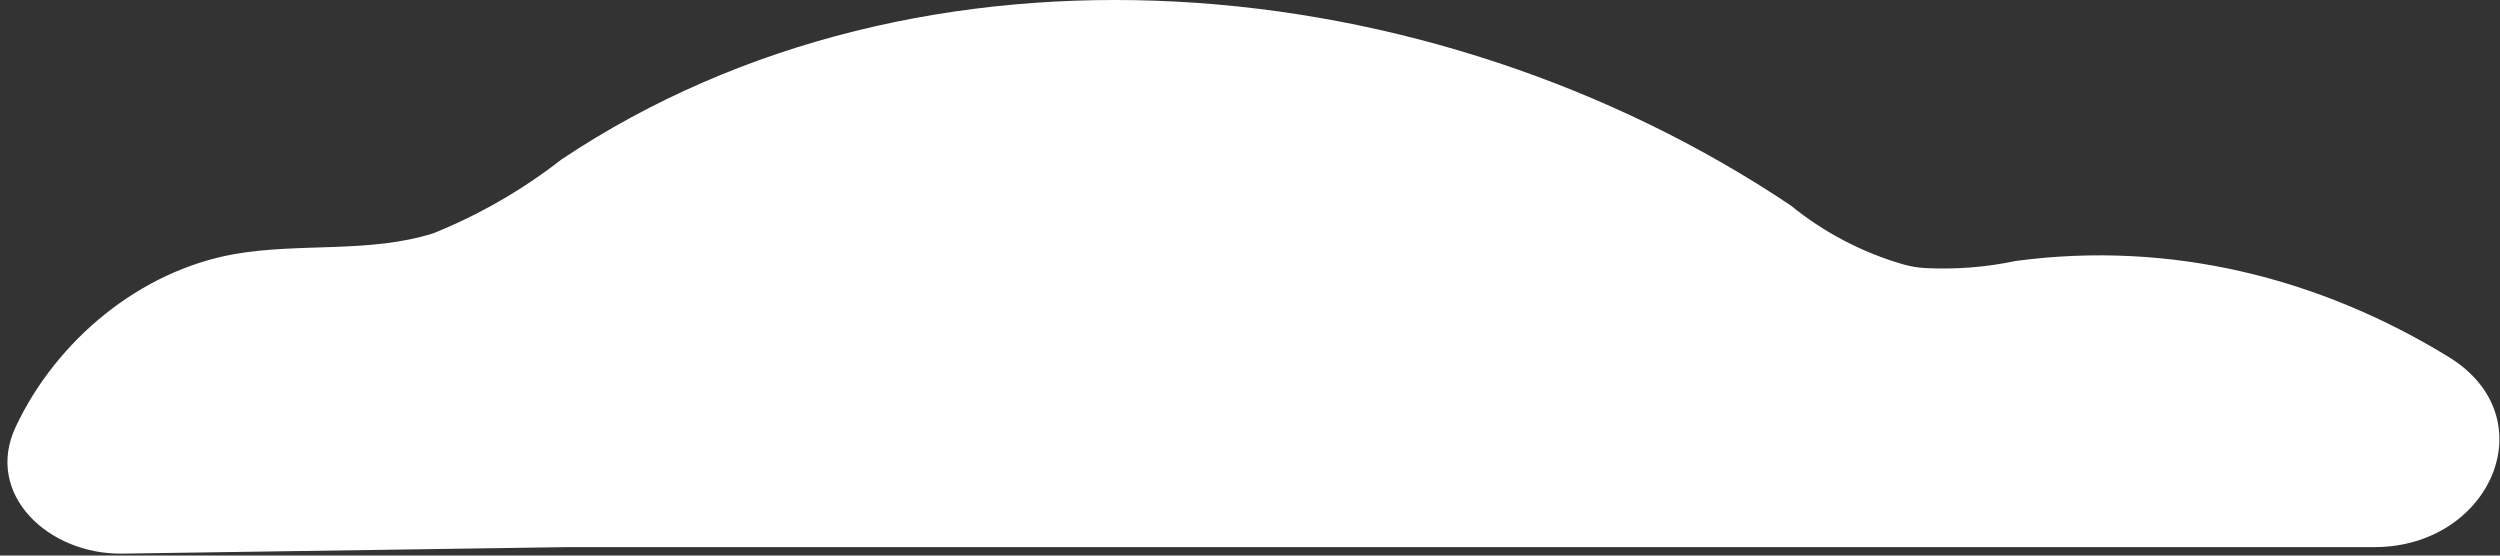 <?xml version="1.0" encoding="UTF-8"?> <svg xmlns="http://www.w3.org/2000/svg" width="234" height="52" viewBox="0 0 234 52" fill="none"><rect x="0" y="0" width="234" height="52" fill="#333333" stroke="none"/> <path d="M53.164 51.209H222.253C233.1 51.209 238.454 39.097 229.211 33.421C217.196 26.043 203.208 22.478 188.668 24.427C185.891 25.013 183.051 25.236 180.218 25.091C179.509 25.055 178.807 24.939 178.125 24.74C174.288 23.625 170.713 21.754 167.618 19.234C133.919 -3.343 86.349 -7.633 52.566 14.916C48.914 17.765 44.877 20.092 40.573 21.831C34.62 23.721 28.125 22.706 21.972 23.778C13.118 25.34 5.287 31.828 1.468 39.957C-1.485 46.244 4.507 51.92 11.453 51.819L53.164 51.209Z" fill="white"></path> </svg> 